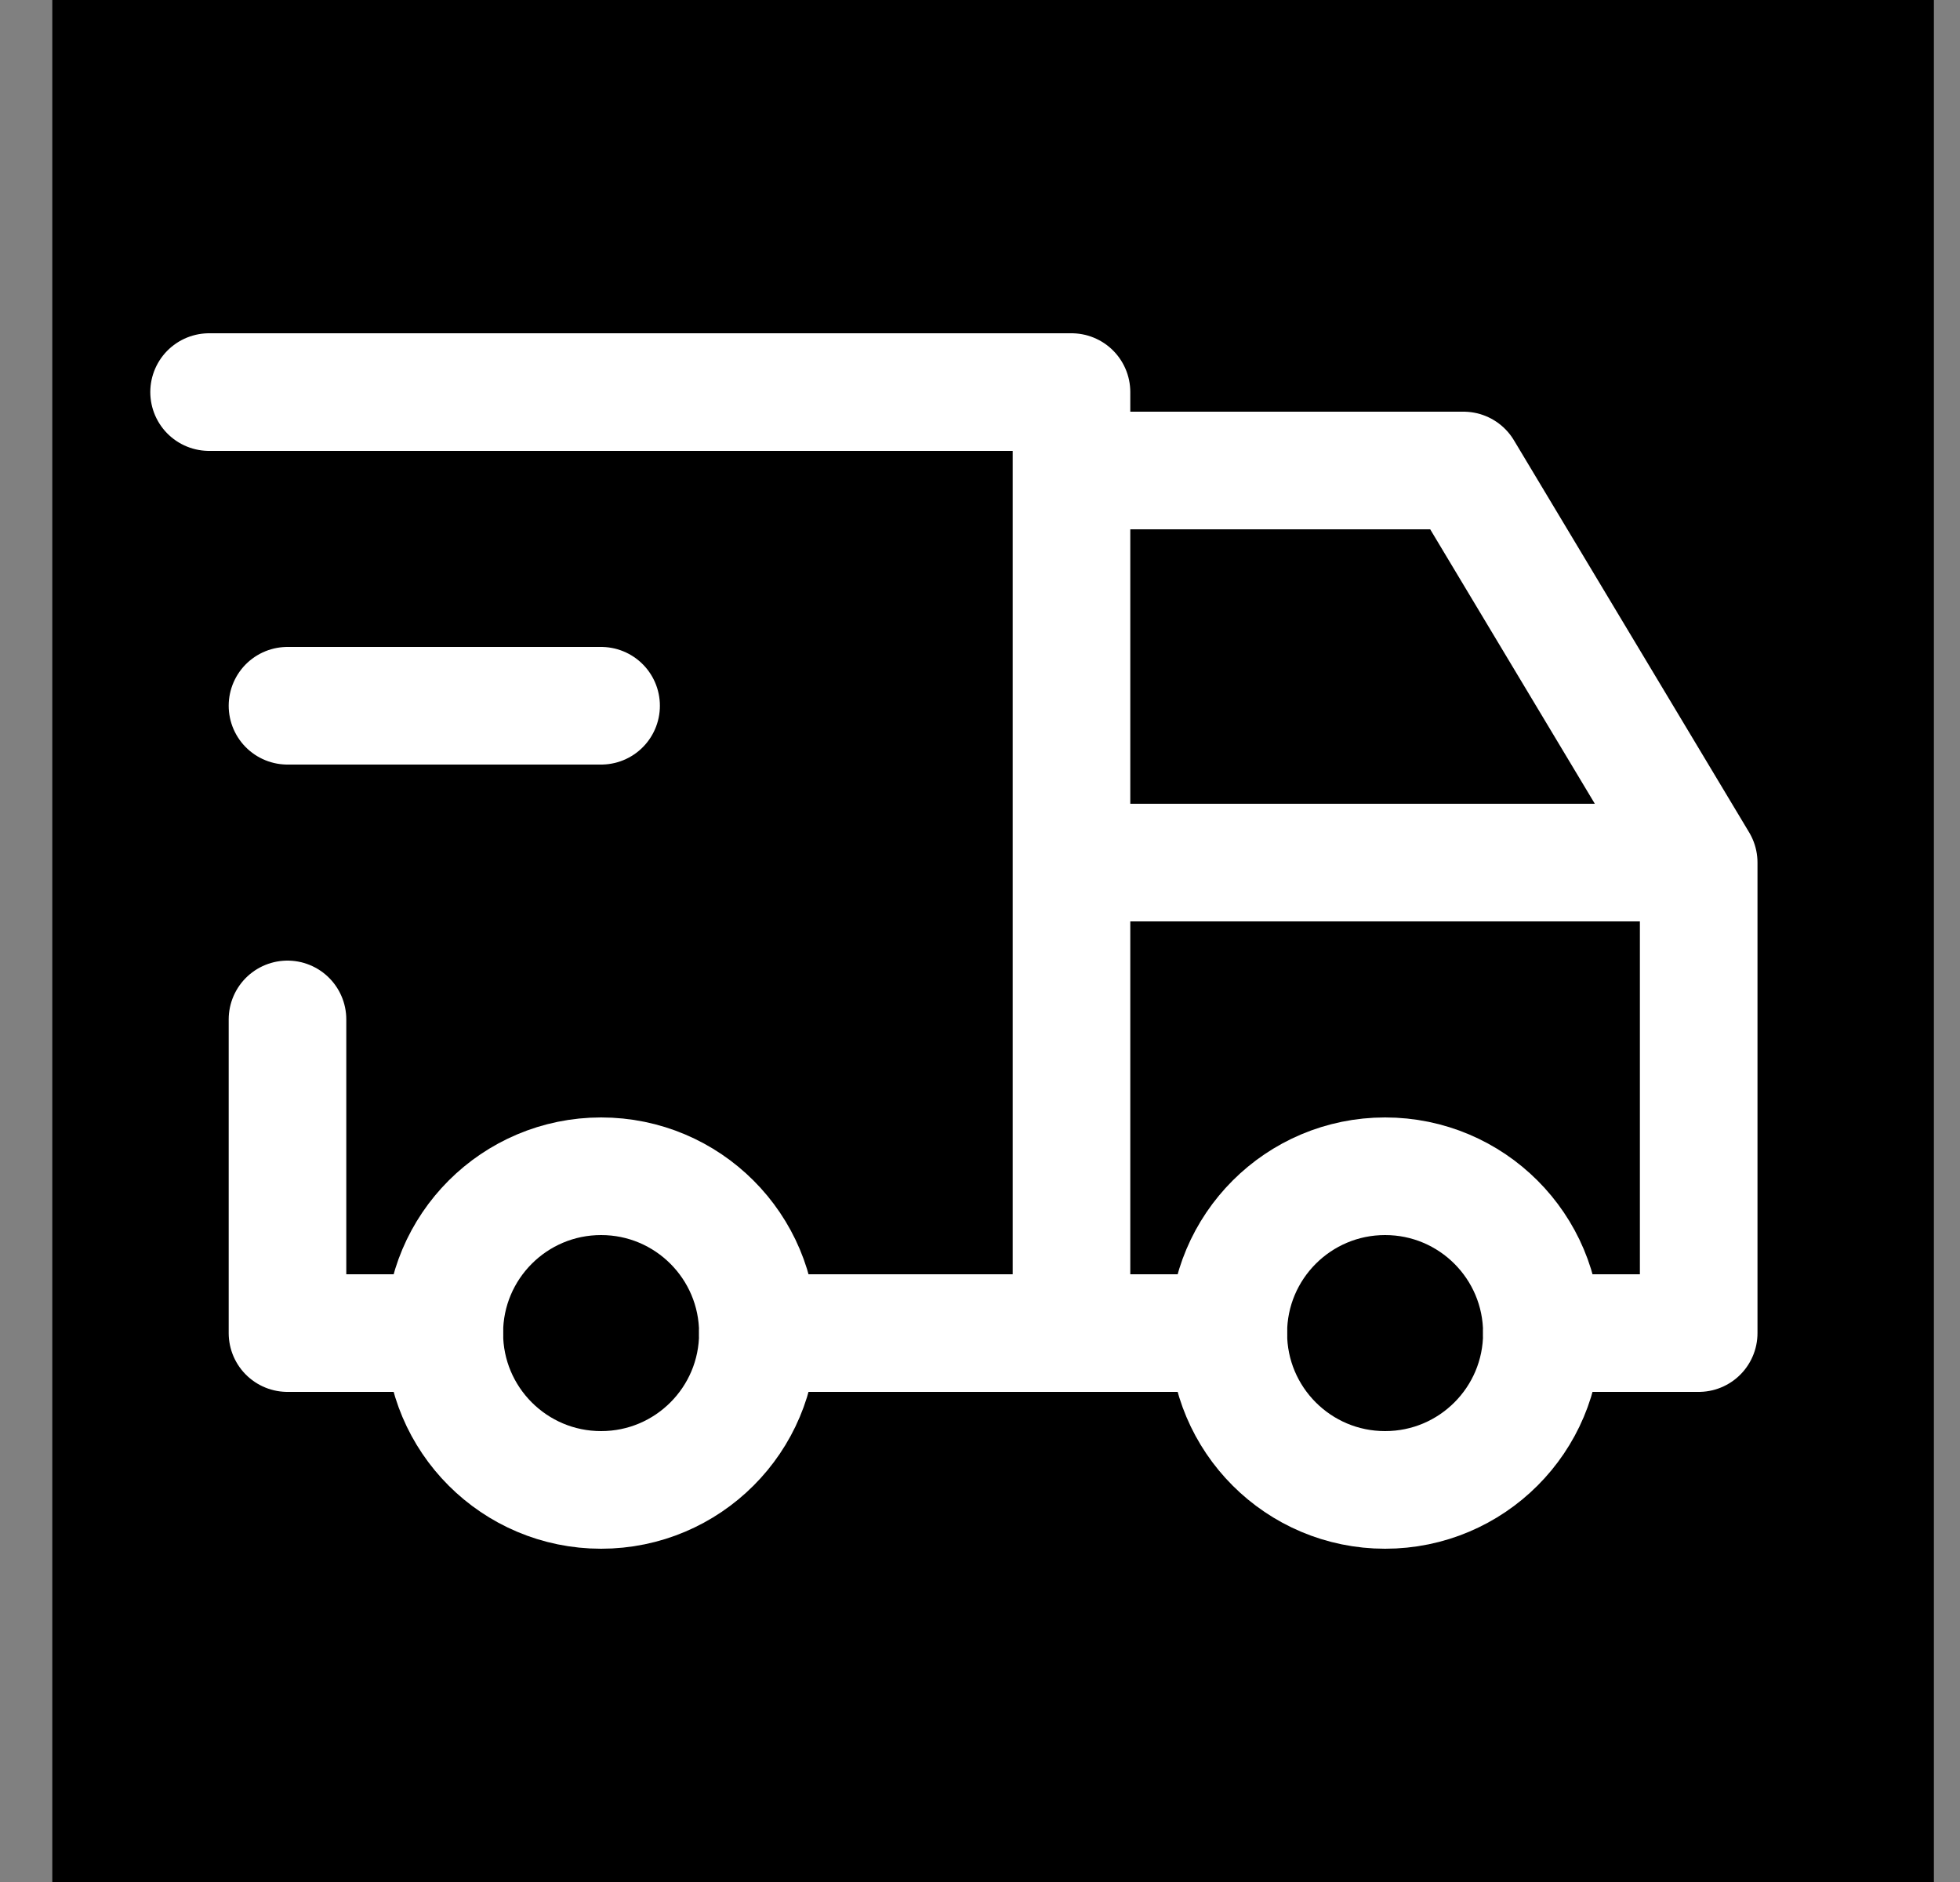 <svg xmlns="http://www.w3.org/2000/svg" fill="none" viewBox="0 0 25 24" height="24" width="25">
<rect x="0" y="0" width="25" height="24" fill="#808080" stroke="none"/>
<path stroke="black" fill="black" d="M24.167 0.5V23.5H1.167V0.5H24.167Z"></path>
<path stroke-linejoin="round" stroke-linecap="round" stroke-width="1.5" stroke="white" fill="black" d="M7.667 19C8.772 19 9.667 18.105 9.667 17C9.667 15.895 8.772 15 7.667 15C6.562 15 5.667 15.895 5.667 17C5.667 18.105 6.562 19 7.667 19Z"></path>
<path stroke-linejoin="round" stroke-linecap="round" stroke-width="1.5" stroke="white" fill="black" d="M17.667 19C18.772 19 19.667 18.105 19.667 17C19.667 15.895 18.772 15 17.667 15C16.562 15 15.667 15.895 15.667 17C15.667 18.105 16.562 19 17.667 19Z"></path>
<path fill="black" d="M13.667 6H18.667L21.667 11"></path>
<path stroke-linejoin="round" stroke-linecap="round" stroke-width="1.5" stroke="white" d="M5.667 17H3.667V13M2.667 5H13.667V17M9.667 17H15.667M19.667 17H21.667V11M21.667 11H13.667M21.667 11L18.667 6H13.667"></path>
<path stroke-linejoin="round" stroke-linecap="round" stroke-width="1.5" stroke="white" d="M3.667 9H7.667"></path>
</svg>

